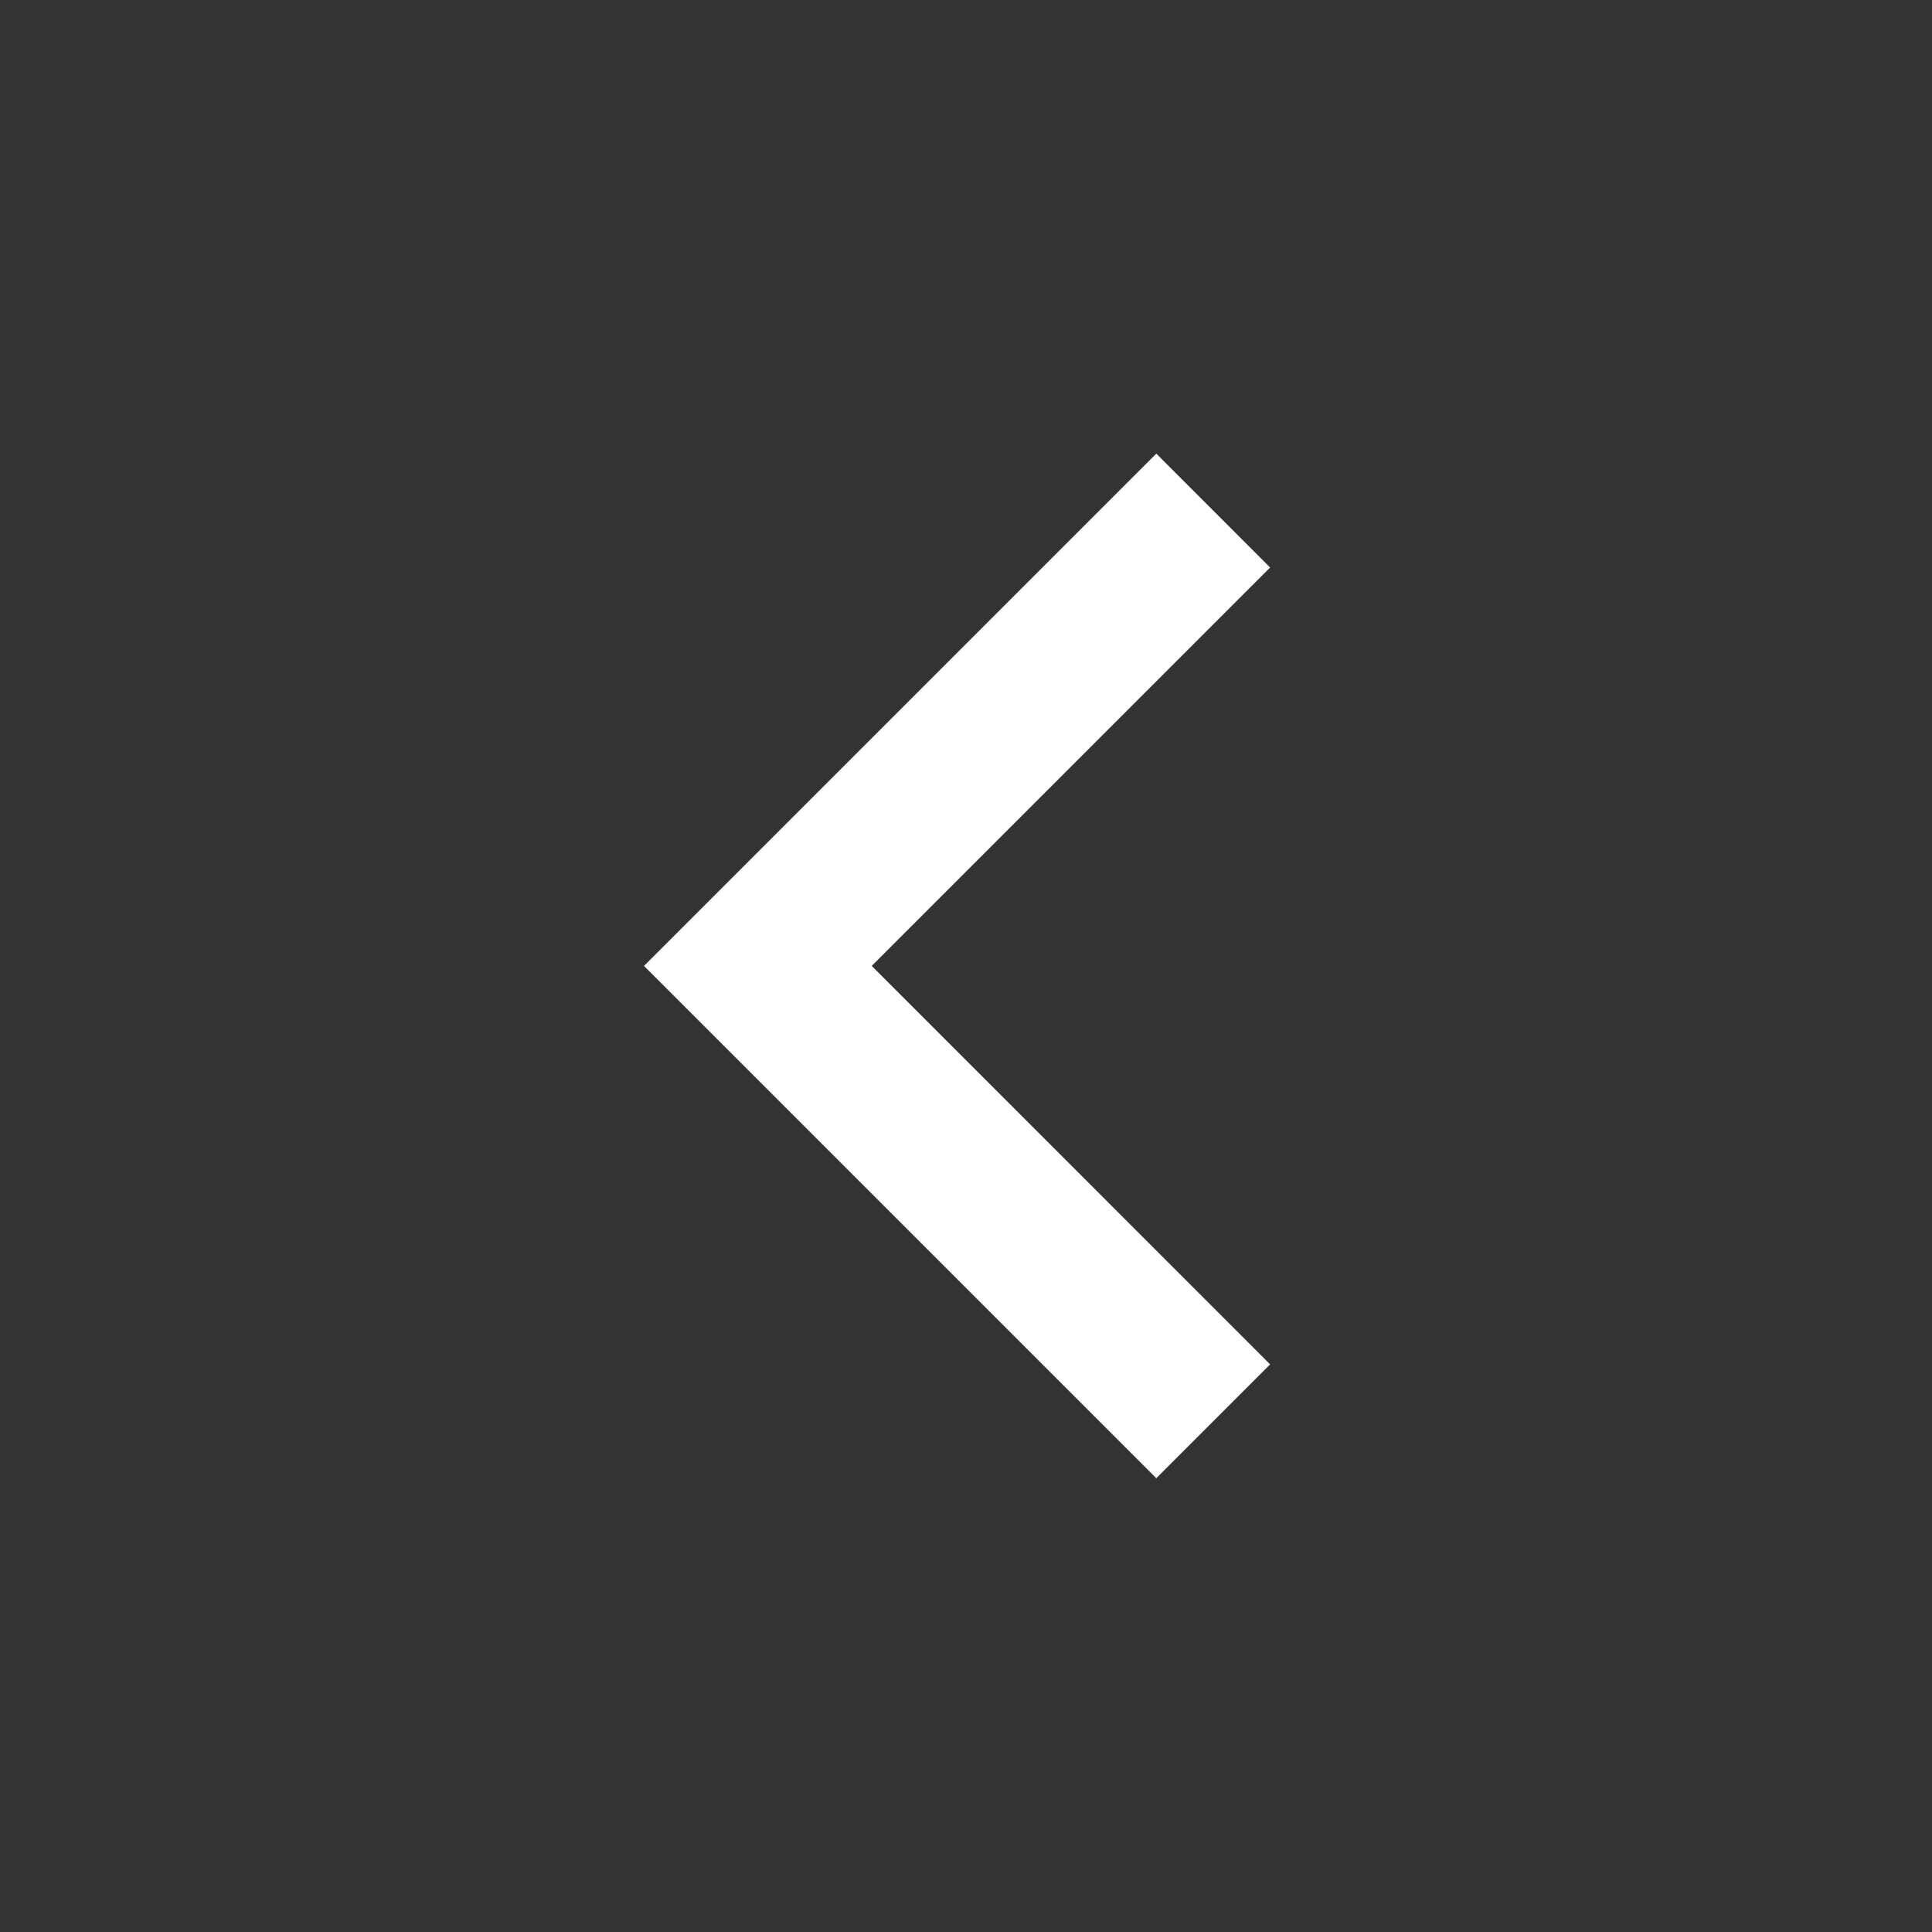 <svg width="24" height="24" viewBox="0 0 24 24" fill="none" xmlns="http://www.w3.org/2000/svg">
<rect x="0" y="0" width="24" height="24" fill="#333333" stroke="none"/>
<g id="Frame">
<path id="Vector" d="M10.829 11.999L15.778 16.949L14.364 18.363L8 11.999L14.364 5.635L15.778 7.05L10.829 11.999Z" fill="#fff"/>
</g>
</svg>
